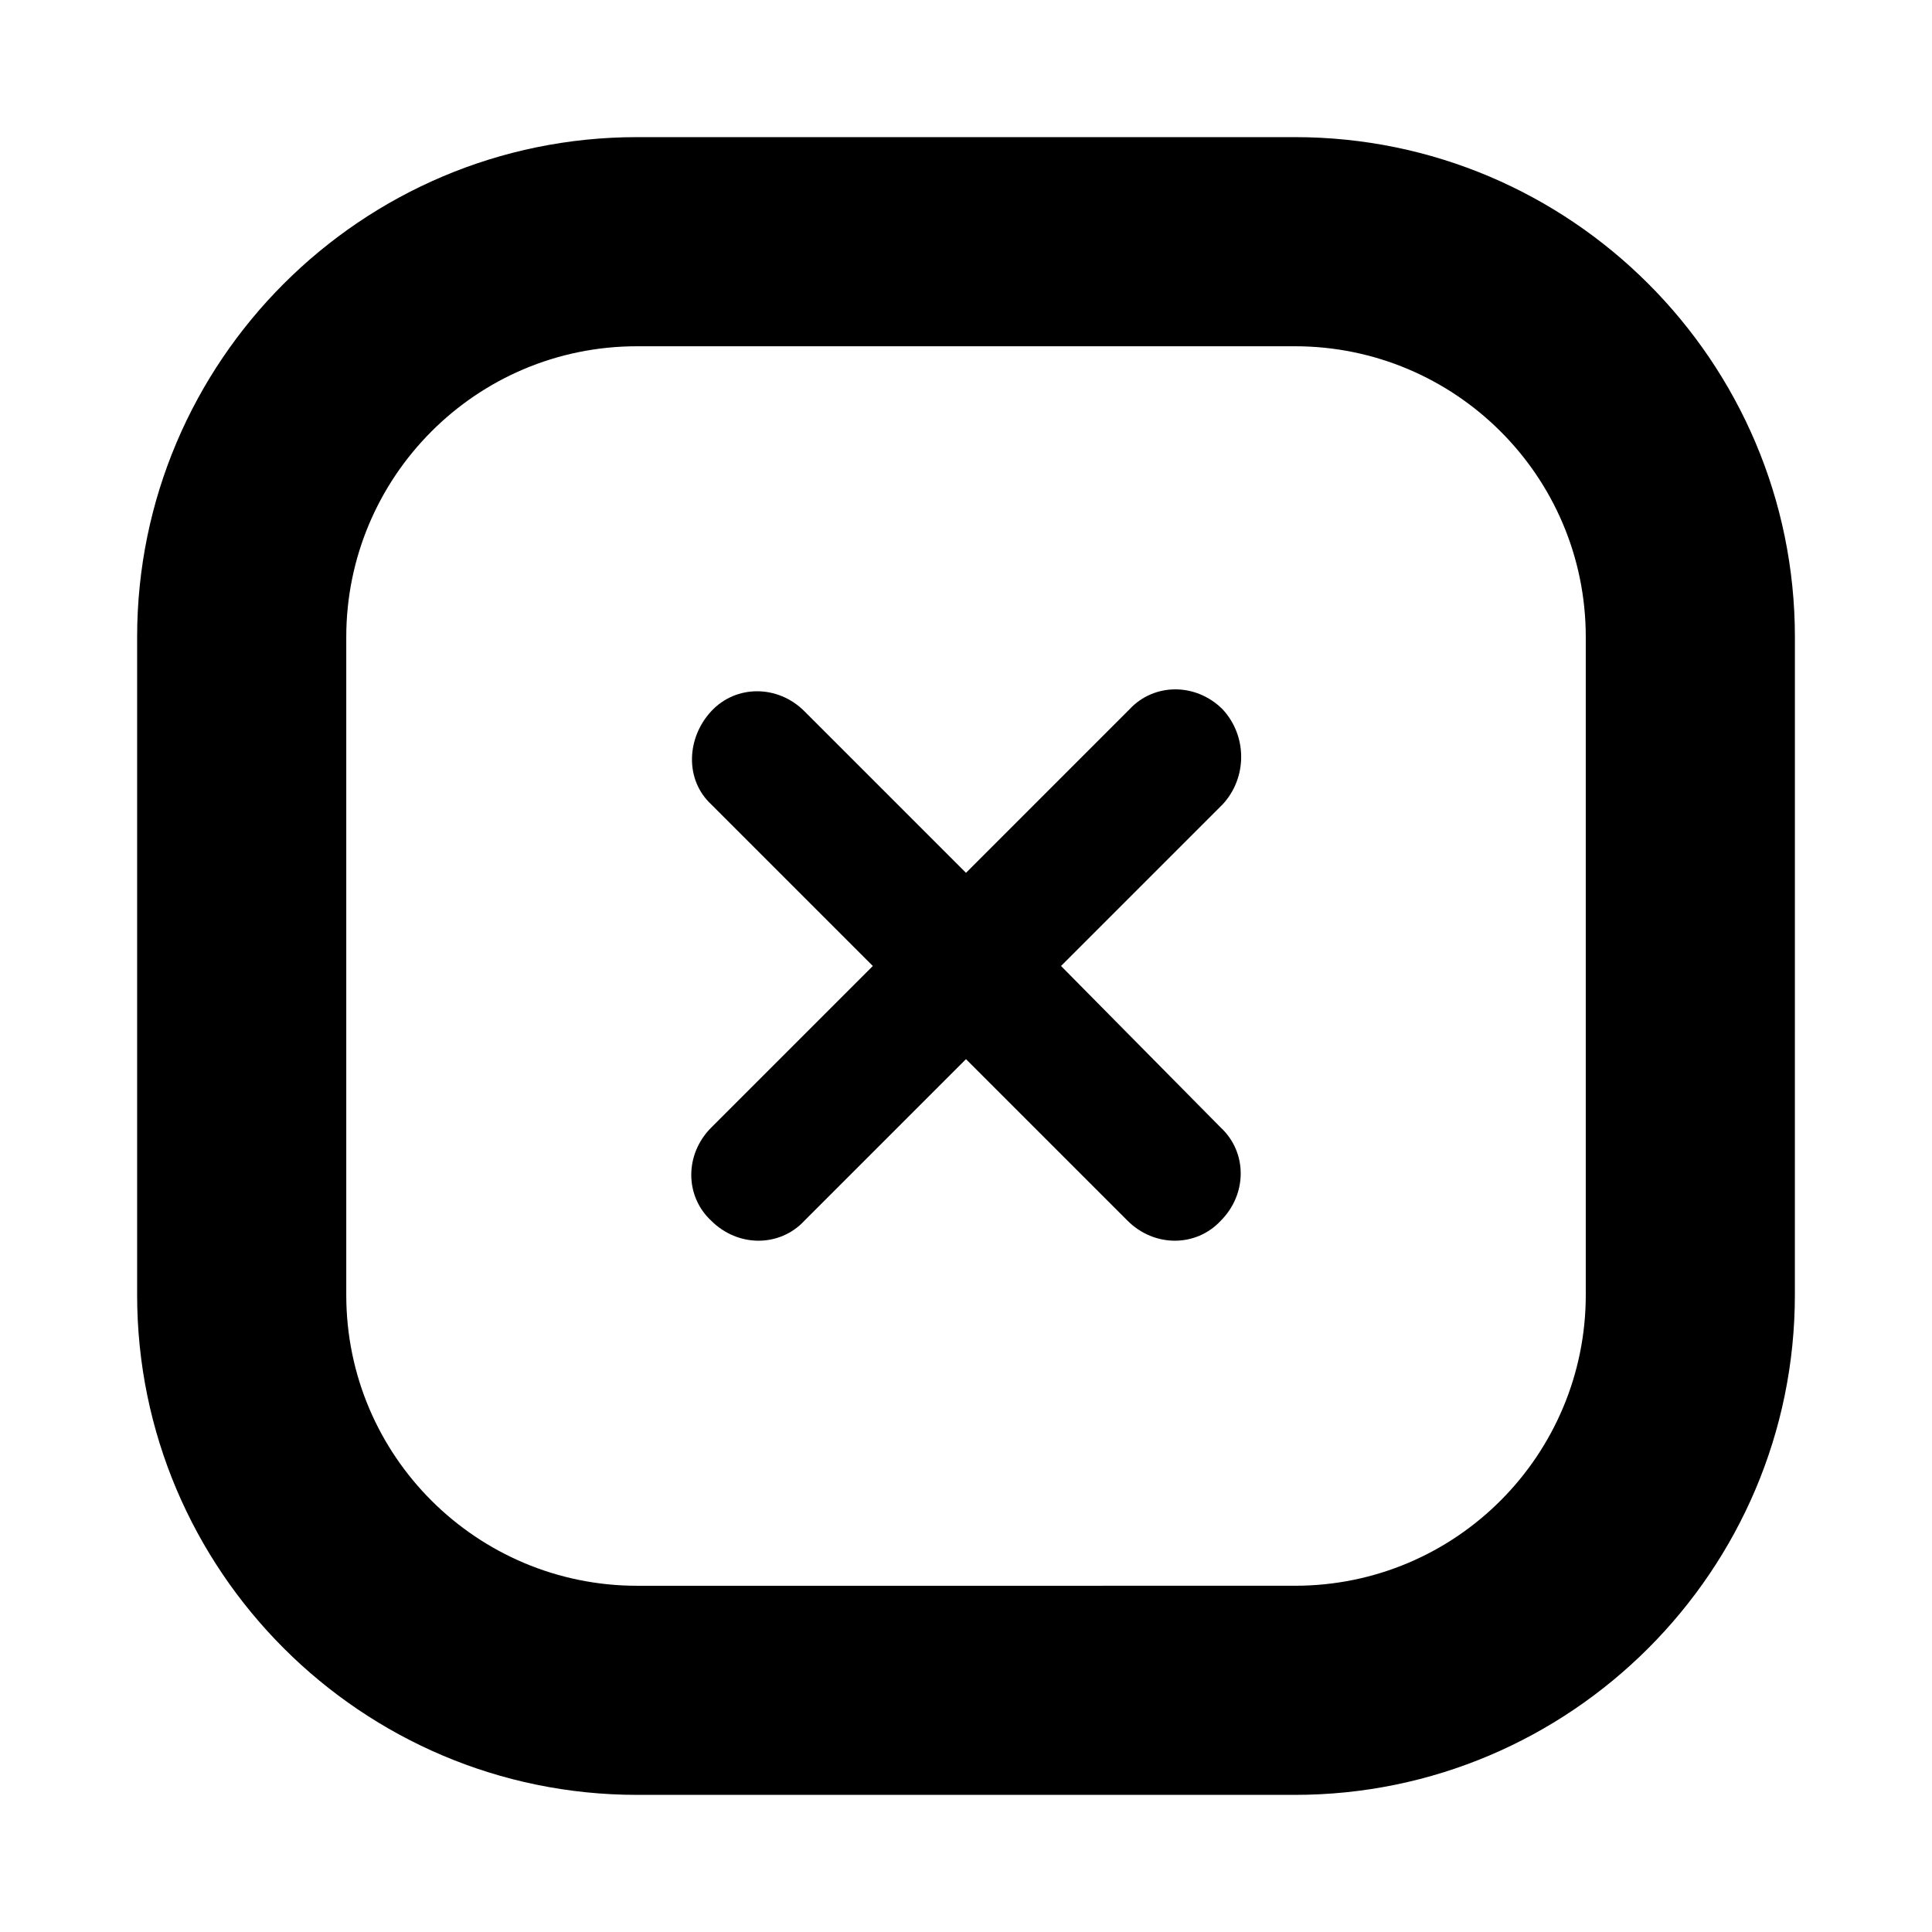 <?xml version="1.0" encoding="UTF-8"?>
<!-- Uploaded to: SVG Repo, www.svgrepo.com, Generator: SVG Repo Mixer Tools -->
<svg fill="#000000" width="800px" height="800px" version="1.1" viewBox="144 144 512 512" xmlns="http://www.w3.org/2000/svg">
 <g>
  <path d="m487.16 180.34h-174.32c-73.055 0-132.5 59.449-132.5 132.5v174.32c0 73.051 59.449 132.5 132.5 132.5h174.32c73.051 0 132.5-59.449 132.5-132.5l0.008-174.32c0-73.055-59.449-132.5-132.5-132.5zm77.086 306.82c0 42.32-34.258 77.082-77.082 77.082l-174.32 0.004c-42.32 0-77.082-34.258-77.082-77.082v-174.32c0-42.32 34.258-77.082 77.082-77.082h174.32c42.32 0 77.082 34.258 77.082 77.082z"/>
  <path d="m468.01 331.98c-7.055-7.055-18.137-7.055-24.688 0l-43.324 43.328-42.824-42.824c-7.055-7.055-18.137-7.055-24.688 0-6.551 7.055-7.055 18.137 0 24.688l42.824 42.824-42.824 42.824c-7.055 7.055-7.055 18.137 0 24.688 7.055 7.055 18.137 7.055 24.688 0l42.824-42.824 42.824 42.824c7.055 7.055 18.137 7.055 24.688 0 7.055-7.055 7.055-18.137 0-24.688l-42.324-42.824 42.824-42.824c6.551-7.055 6.551-18.137 0-25.191z"/>
 </g>
</svg>